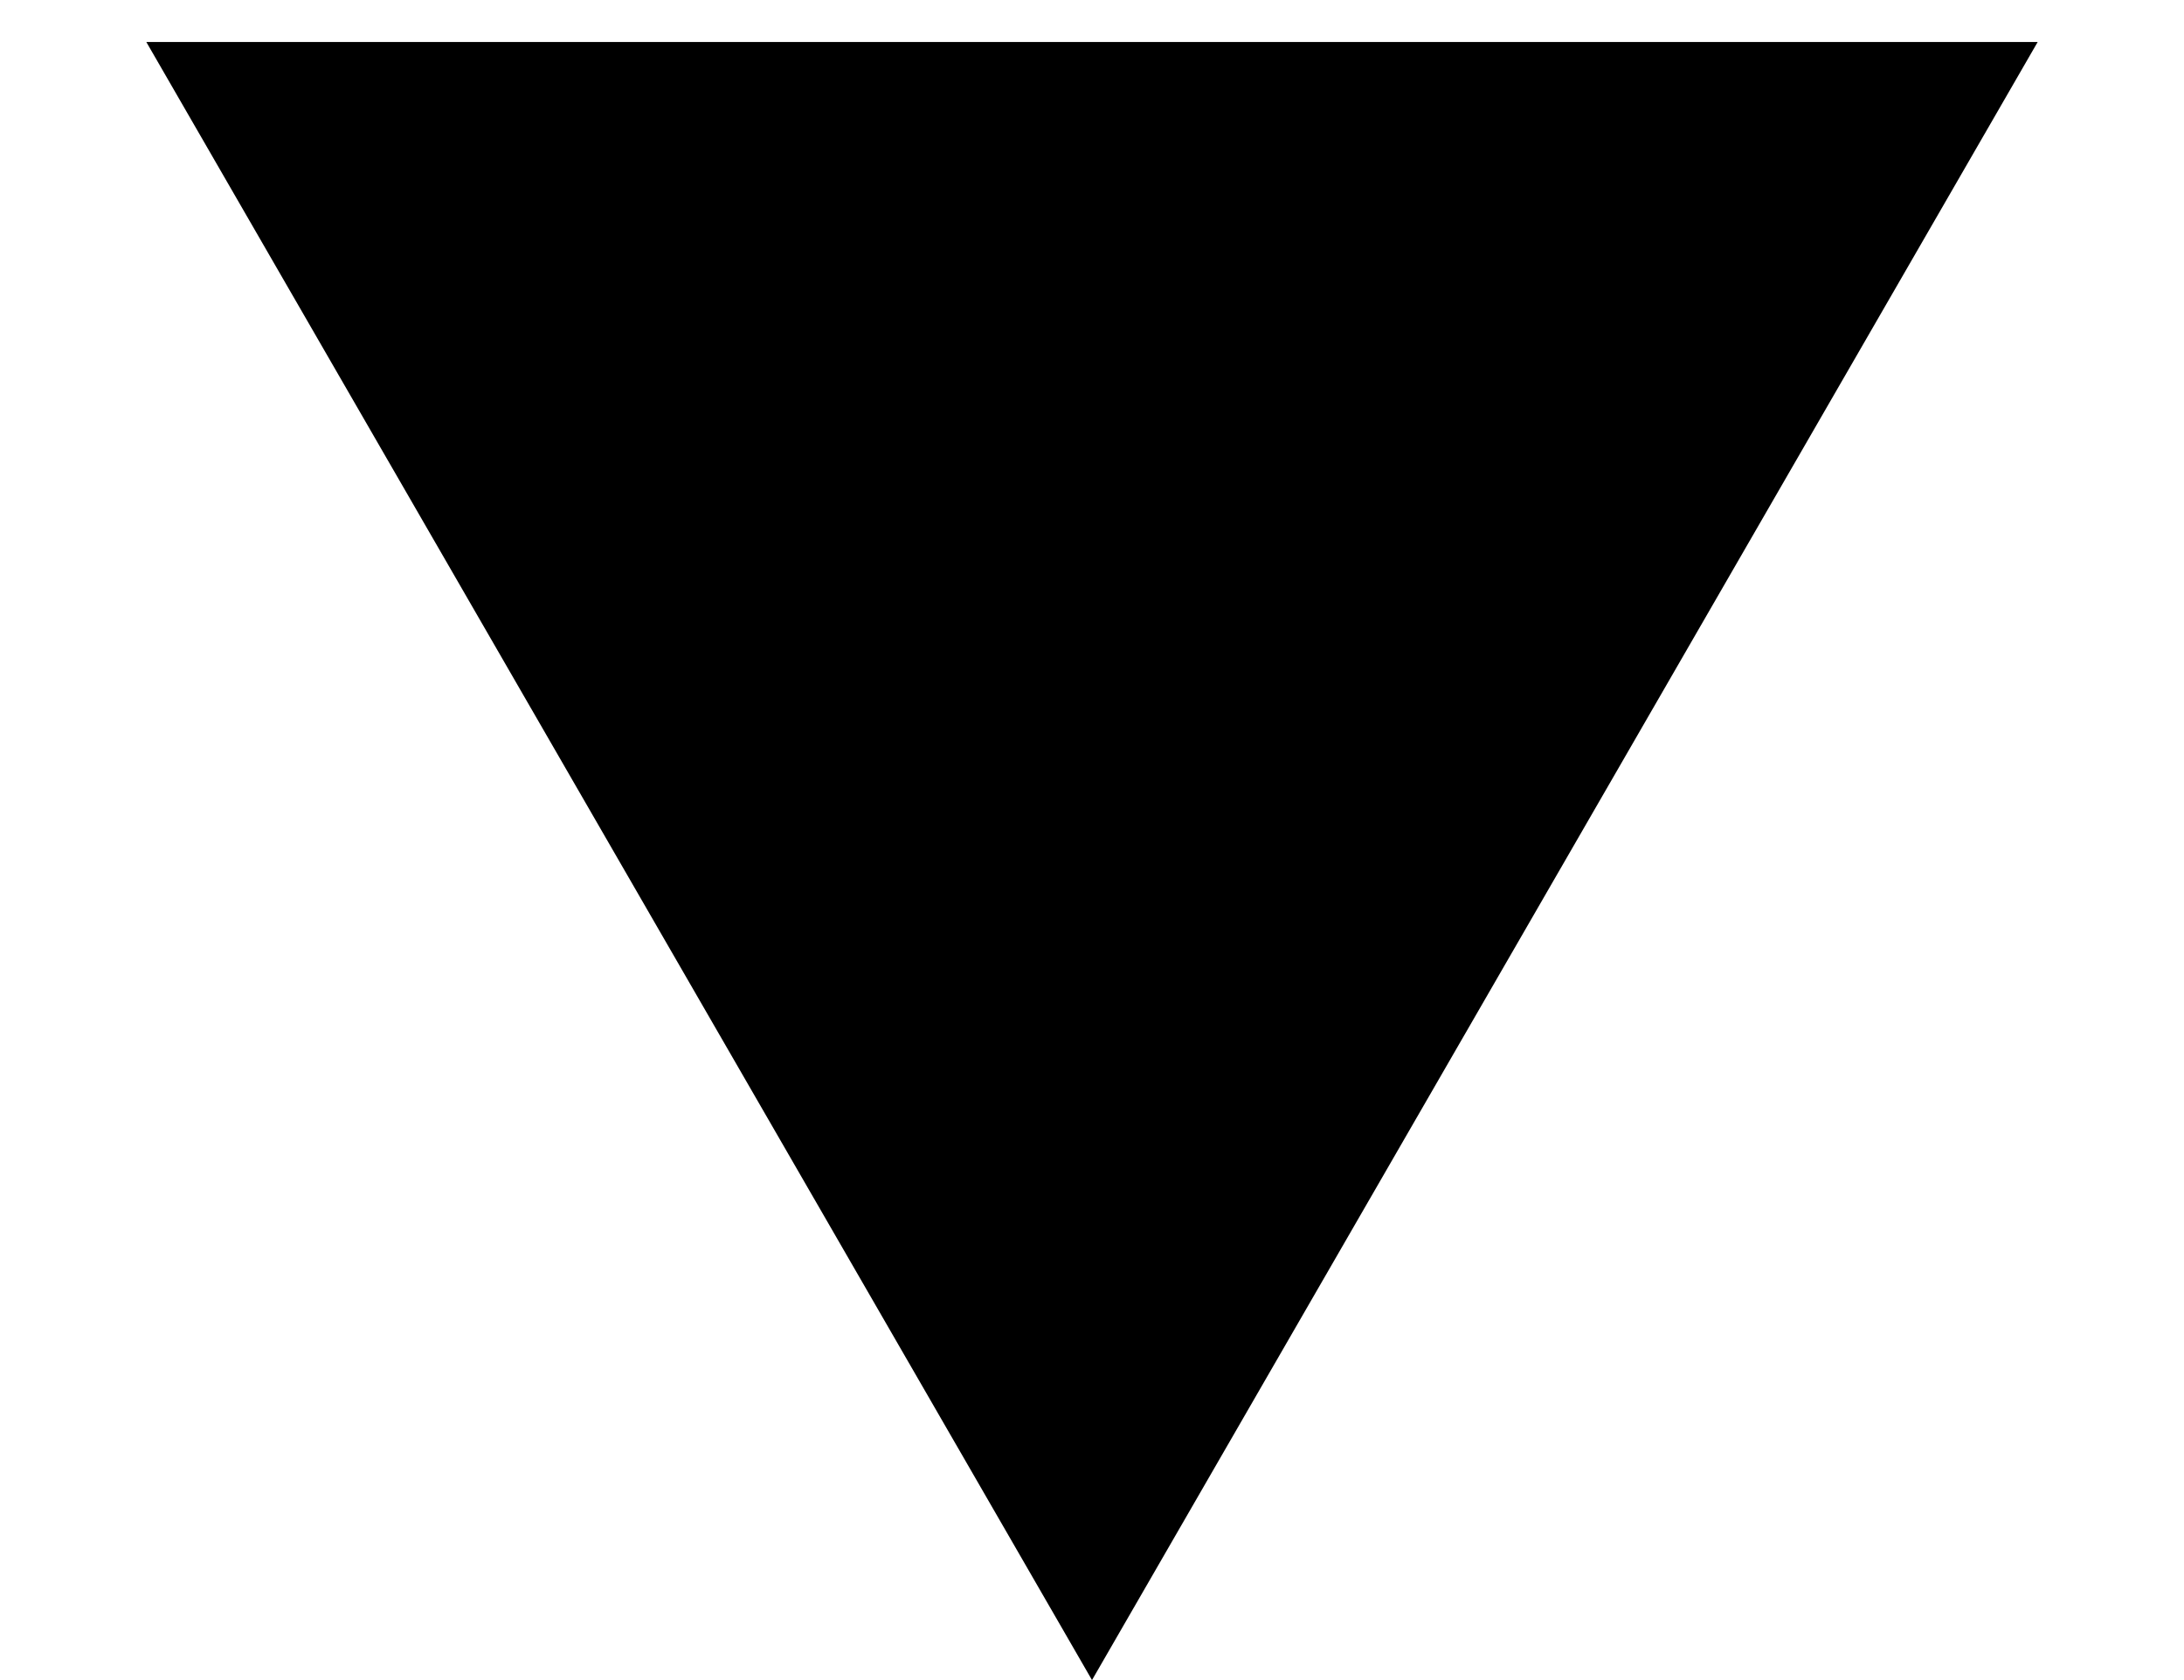 <?xml version="1.0" encoding="UTF-8"?> <svg xmlns="http://www.w3.org/2000/svg" width="13" height="10" viewBox="0 0 13 10" fill="none"><path d="M6.5 10L0.871 0.25L12.129 0.25L6.5 10Z" fill="black"></path></svg> 